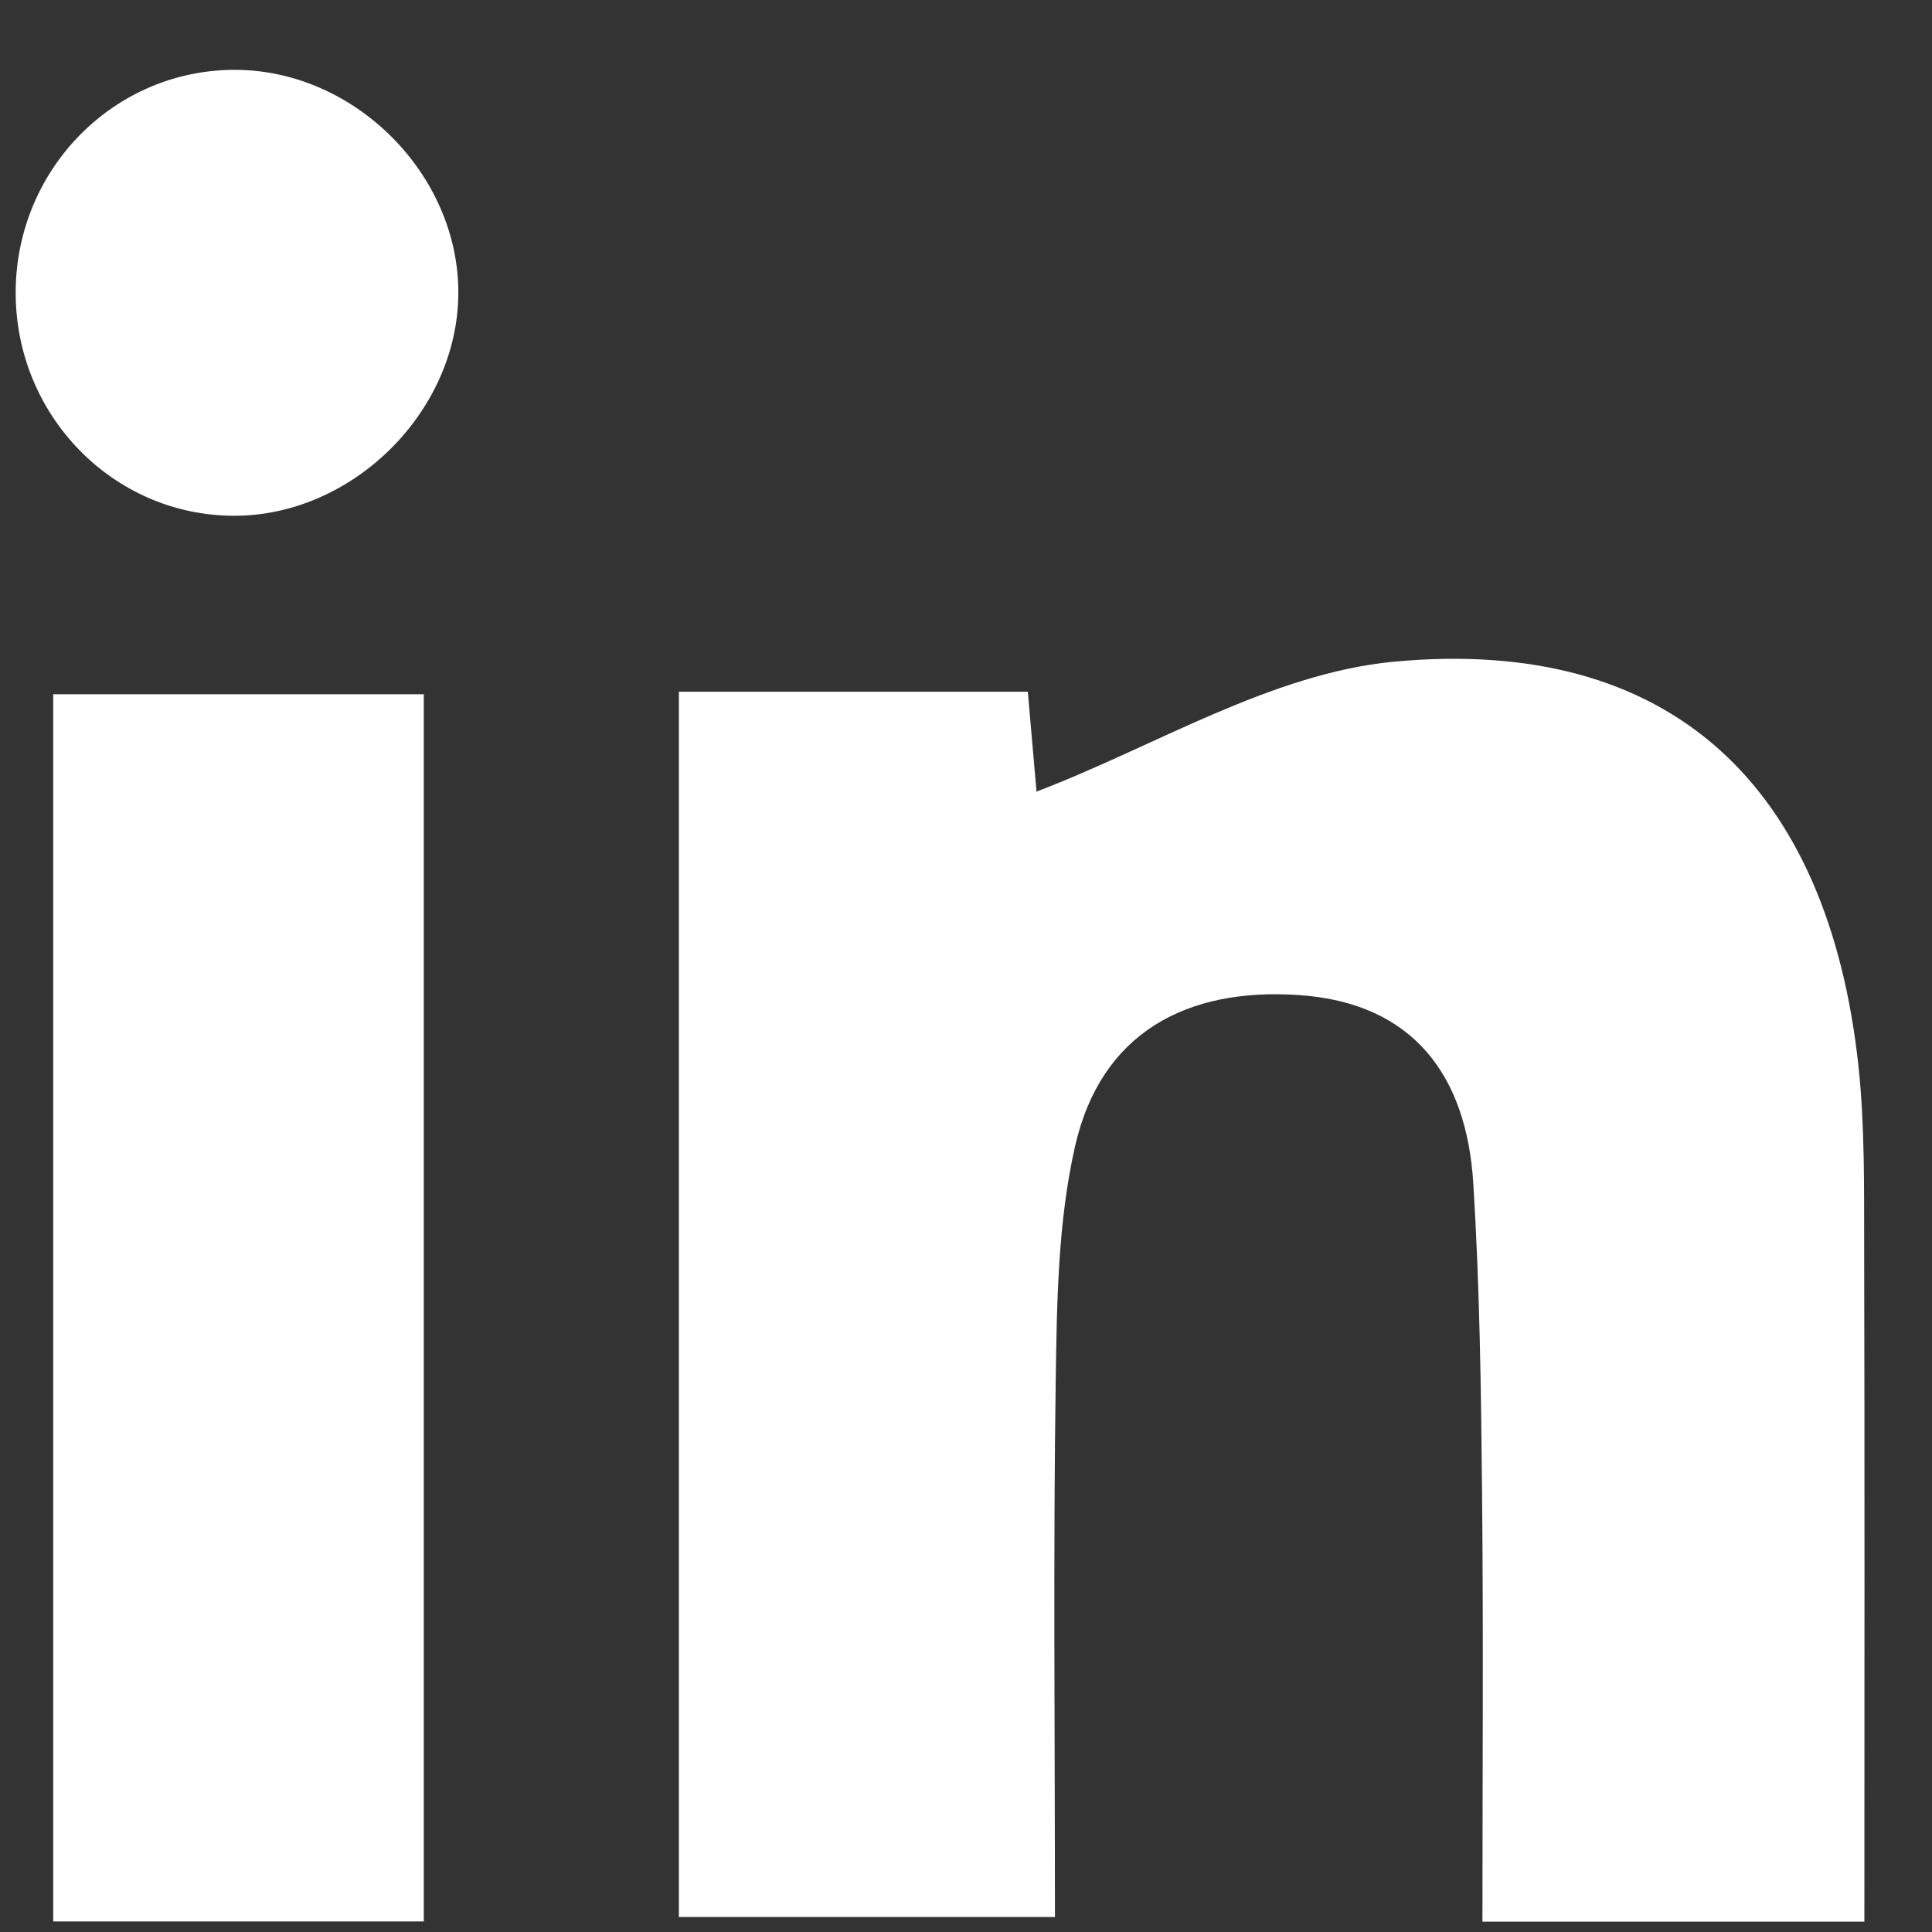 <svg width="26" height="26" viewBox="0 0 26 26" fill="none" xmlns="http://www.w3.org/2000/svg">
<rect x="0" y="0" width="26" height="26" fill="#333333" stroke="none"/>
<path d="M25.09 25.861H19.95C19.95 23.917 19.964 22.014 19.945 20.111C19.932 18.716 19.914 17.318 19.827 15.926C19.737 14.473 19.018 13.495 17.479 13.391C15.976 13.289 14.814 13.892 14.466 15.433C14.239 16.438 14.223 17.502 14.208 18.54C14.173 20.917 14.197 23.295 14.197 25.798H9.136V9.309H13.832C13.884 9.91 13.933 10.467 13.949 10.653C15.531 10.051 17.105 9.061 18.757 8.905C22.48 8.554 24.605 10.569 25.011 14.353C25.097 15.161 25.085 15.981 25.087 16.795C25.095 19.757 25.09 22.72 25.09 25.861Z" fill="white"/>
<path d="M5.703 25.858H0.716V9.343H5.703V25.858Z" fill="white"/>
<path d="M6.168 3.951C6.159 5.542 4.745 6.943 3.149 6.941C1.522 6.939 0.205 5.588 0.211 3.928C0.218 2.268 1.544 0.931 3.175 0.94C4.782 0.949 6.177 2.352 6.168 3.951Z" fill="white"/>
</svg>
